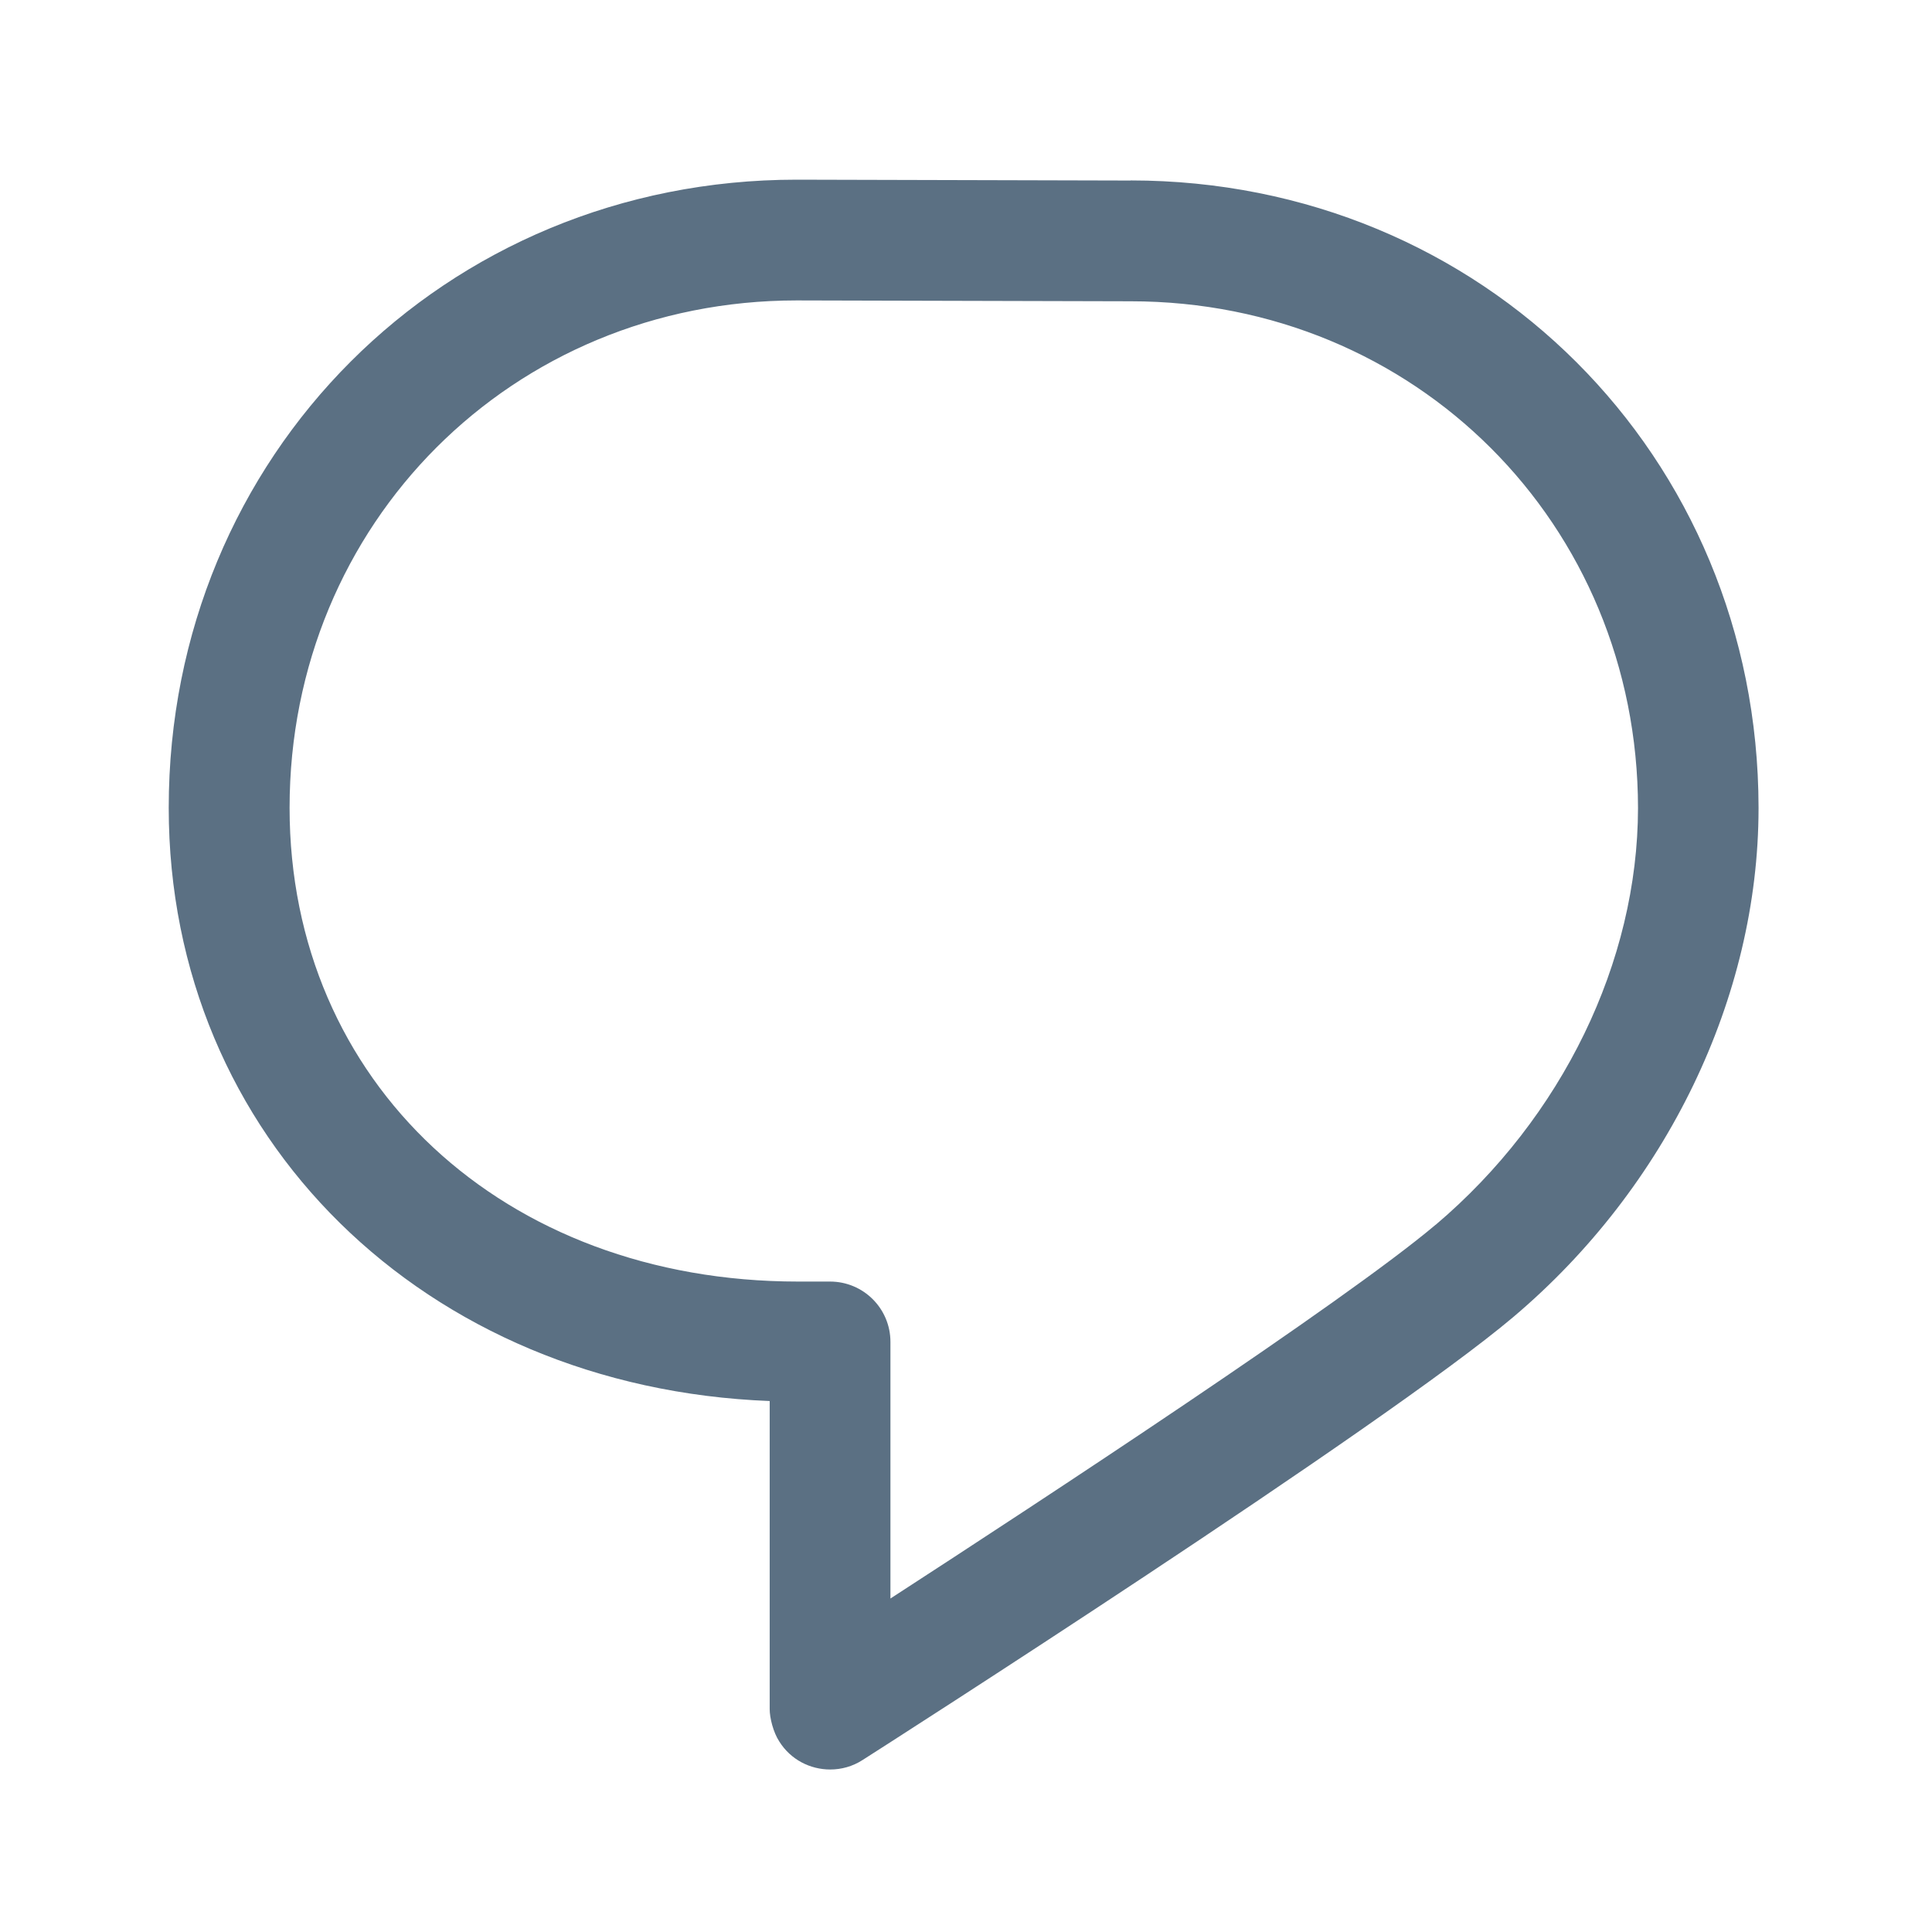 <svg width="18" height="18" viewBox="0 0 18 18" fill="none" xmlns="http://www.w3.org/2000/svg">
<path d="M10.534 1.682L7.424 1.674H7.422C4.142 1.674 1.572 4.244 1.572 7.526C1.572 10.599 3.962 12.93 7.171 13.053V15.924C7.171 16.005 7.204 16.139 7.261 16.226C7.367 16.395 7.549 16.486 7.735 16.486C7.838 16.486 7.943 16.458 8.036 16.398C8.234 16.272 12.891 13.293 14.102 12.268C15.529 11.061 16.382 9.291 16.384 7.535V7.522C16.38 4.247 13.812 1.682 10.534 1.681V1.682ZM13.375 11.411C12.524 12.13 9.728 13.964 8.296 14.893V12.502C8.296 12.192 8.045 11.94 7.733 11.94H7.436C4.691 11.94 2.698 10.083 2.698 7.526C2.698 4.875 4.774 2.799 7.423 2.799L10.533 2.807H10.534C13.184 2.807 15.259 4.881 15.261 7.529C15.259 8.961 14.555 10.412 13.376 11.411H13.375Z" fill="#5B7083"/>
</svg>
